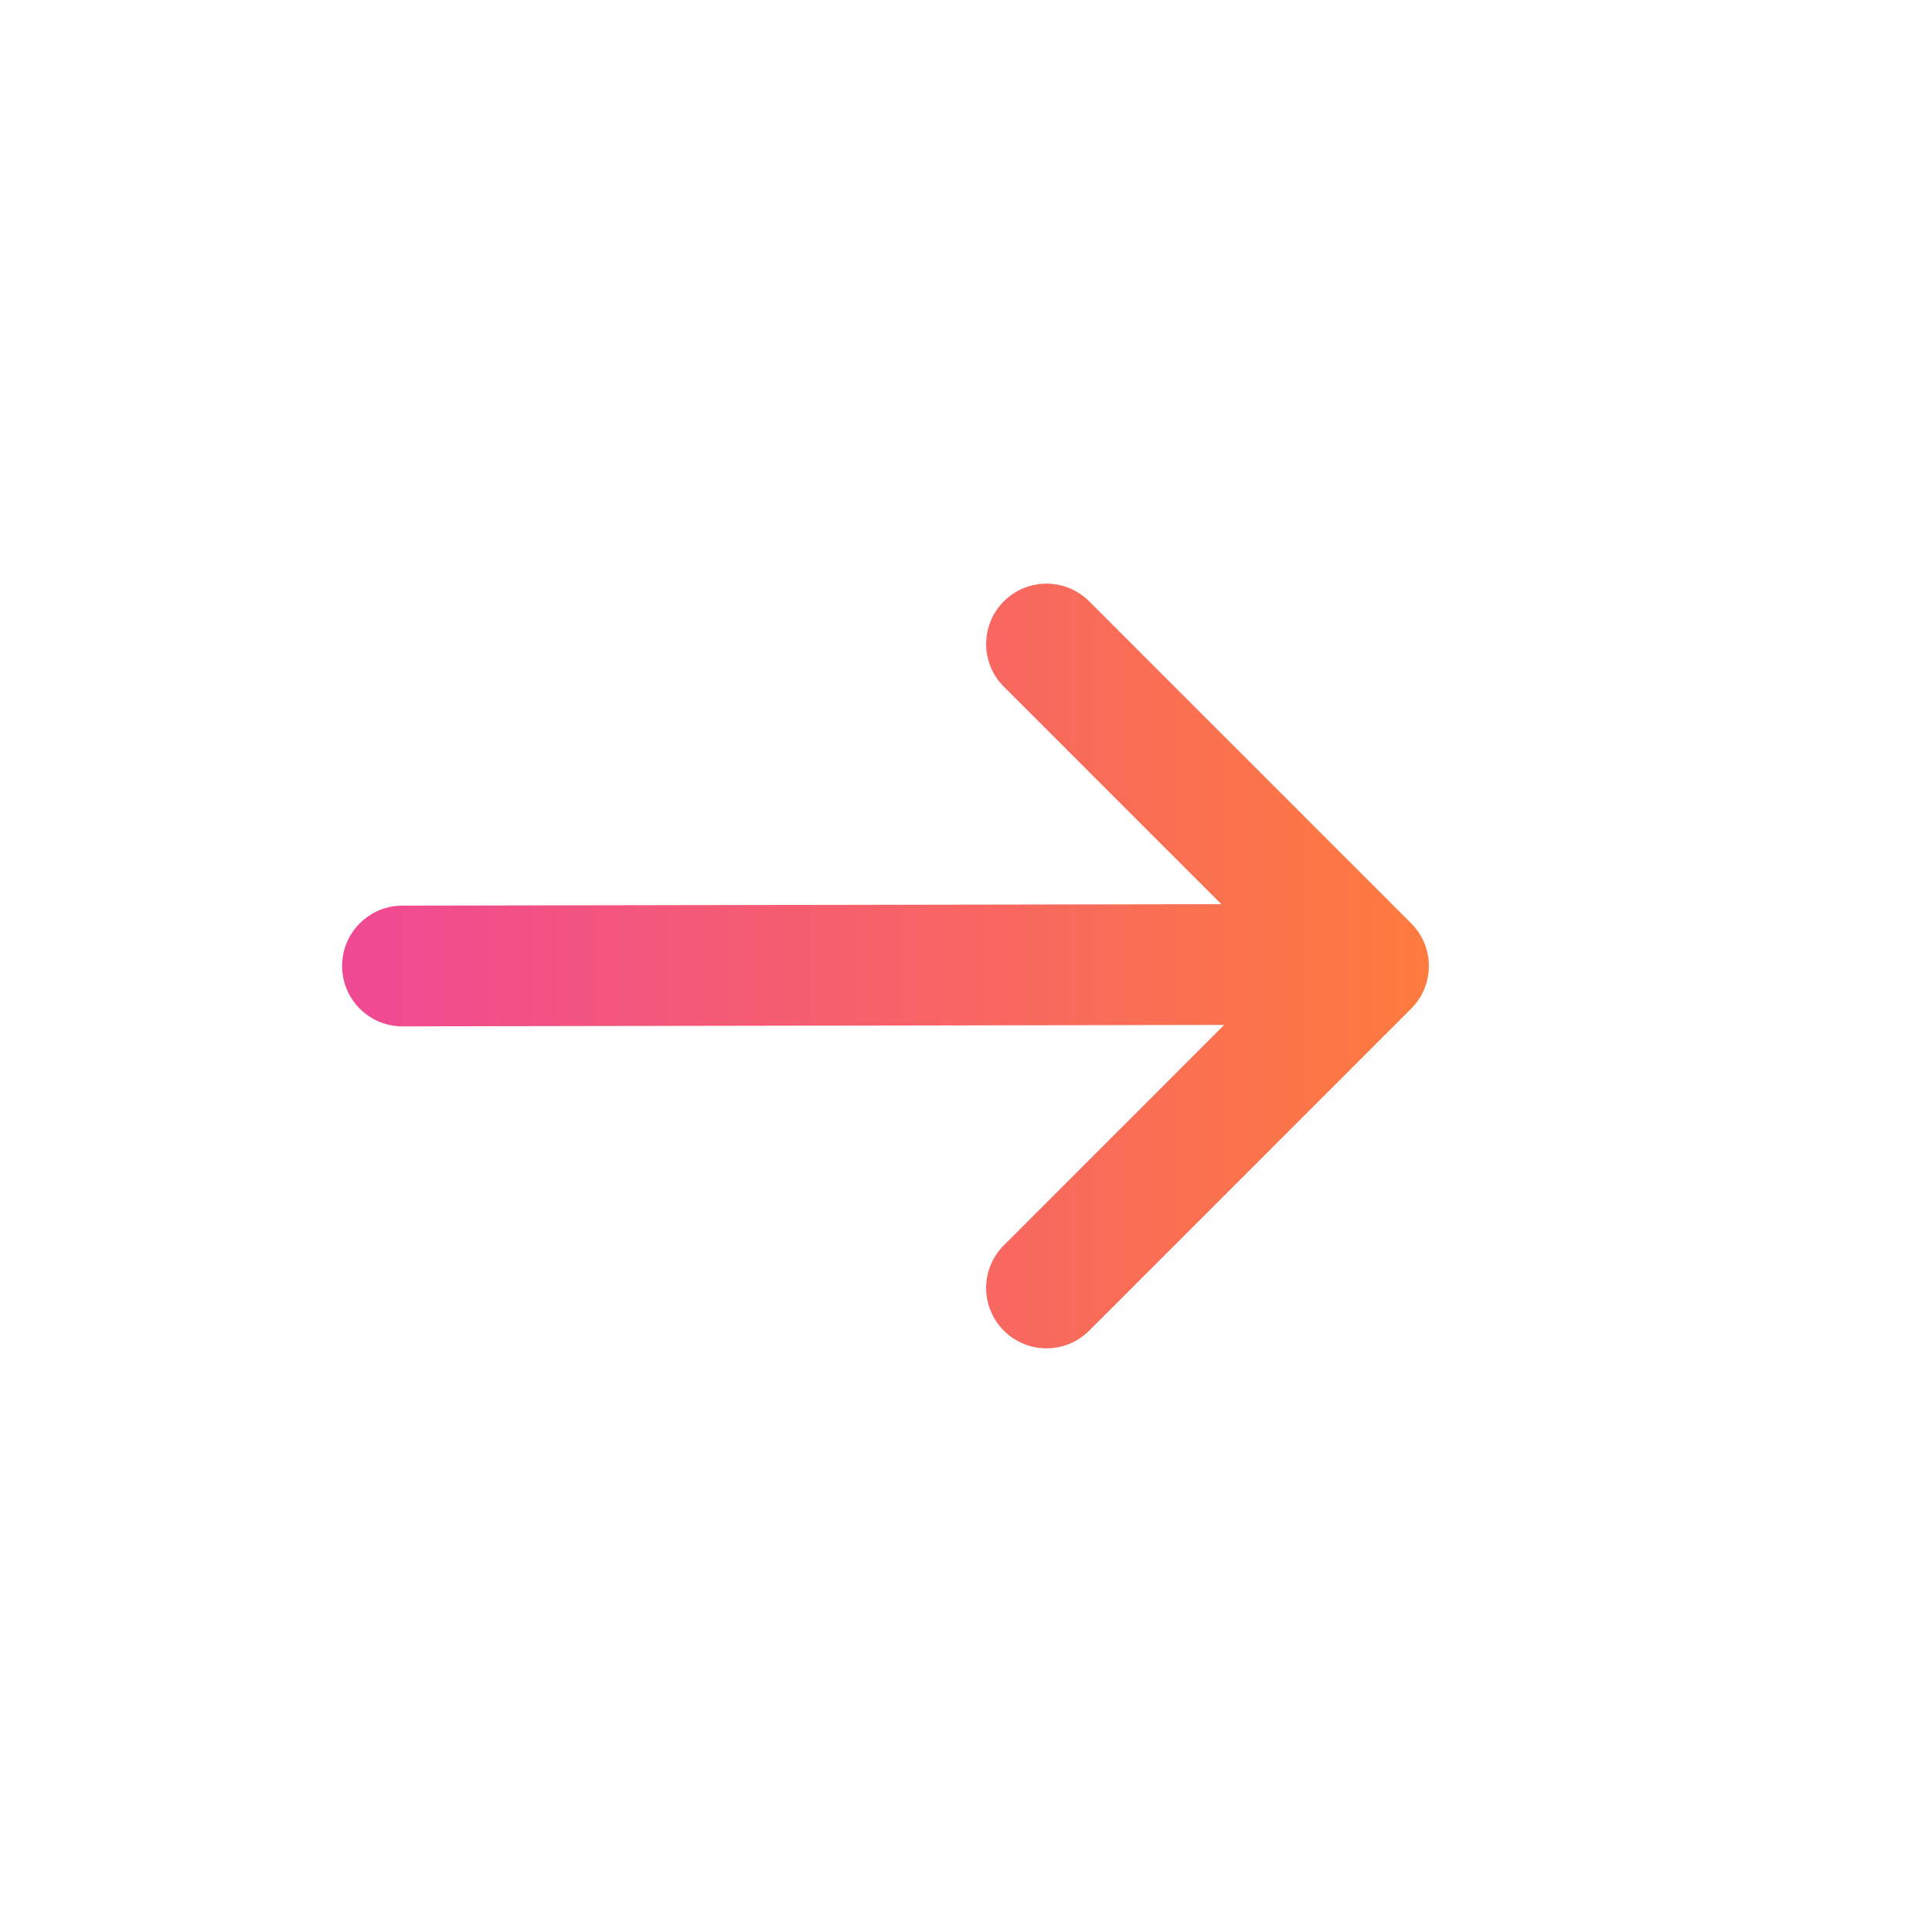 <svg width="24" height="24" viewBox="0 0 24 24" fill="none" xmlns="http://www.w3.org/2000/svg">
<path fill-rule="evenodd" clip-rule="evenodd" d="M13.53 7.47C13.237 7.177 12.763 7.177 12.47 7.47C12.177 7.763 12.177 8.237 12.47 8.53L15.172 11.232L4.999 11.25C4.584 11.251 4.249 11.587 4.25 12.001C4.251 12.416 4.587 12.751 5.001 12.75L15.207 12.732L12.47 15.47C12.177 15.763 12.177 16.237 12.47 16.53C12.763 16.823 13.237 16.823 13.53 16.53L17.53 12.53C17.671 12.39 17.75 12.199 17.75 12C17.75 11.801 17.671 11.61 17.53 11.47L13.53 7.47Z" fill="url(#paint0_linear_13_79369)"/>
<defs>
<linearGradient id="paint0_linear_13_79369" x1="3" y1="12" x2="18.5" y2="12" gradientUnits="userSpaceOnUse">
<stop stop-color="#EE449C"/>
<stop offset="1" stop-color="#FE7E39"/>
</linearGradient>
</defs>
</svg>
